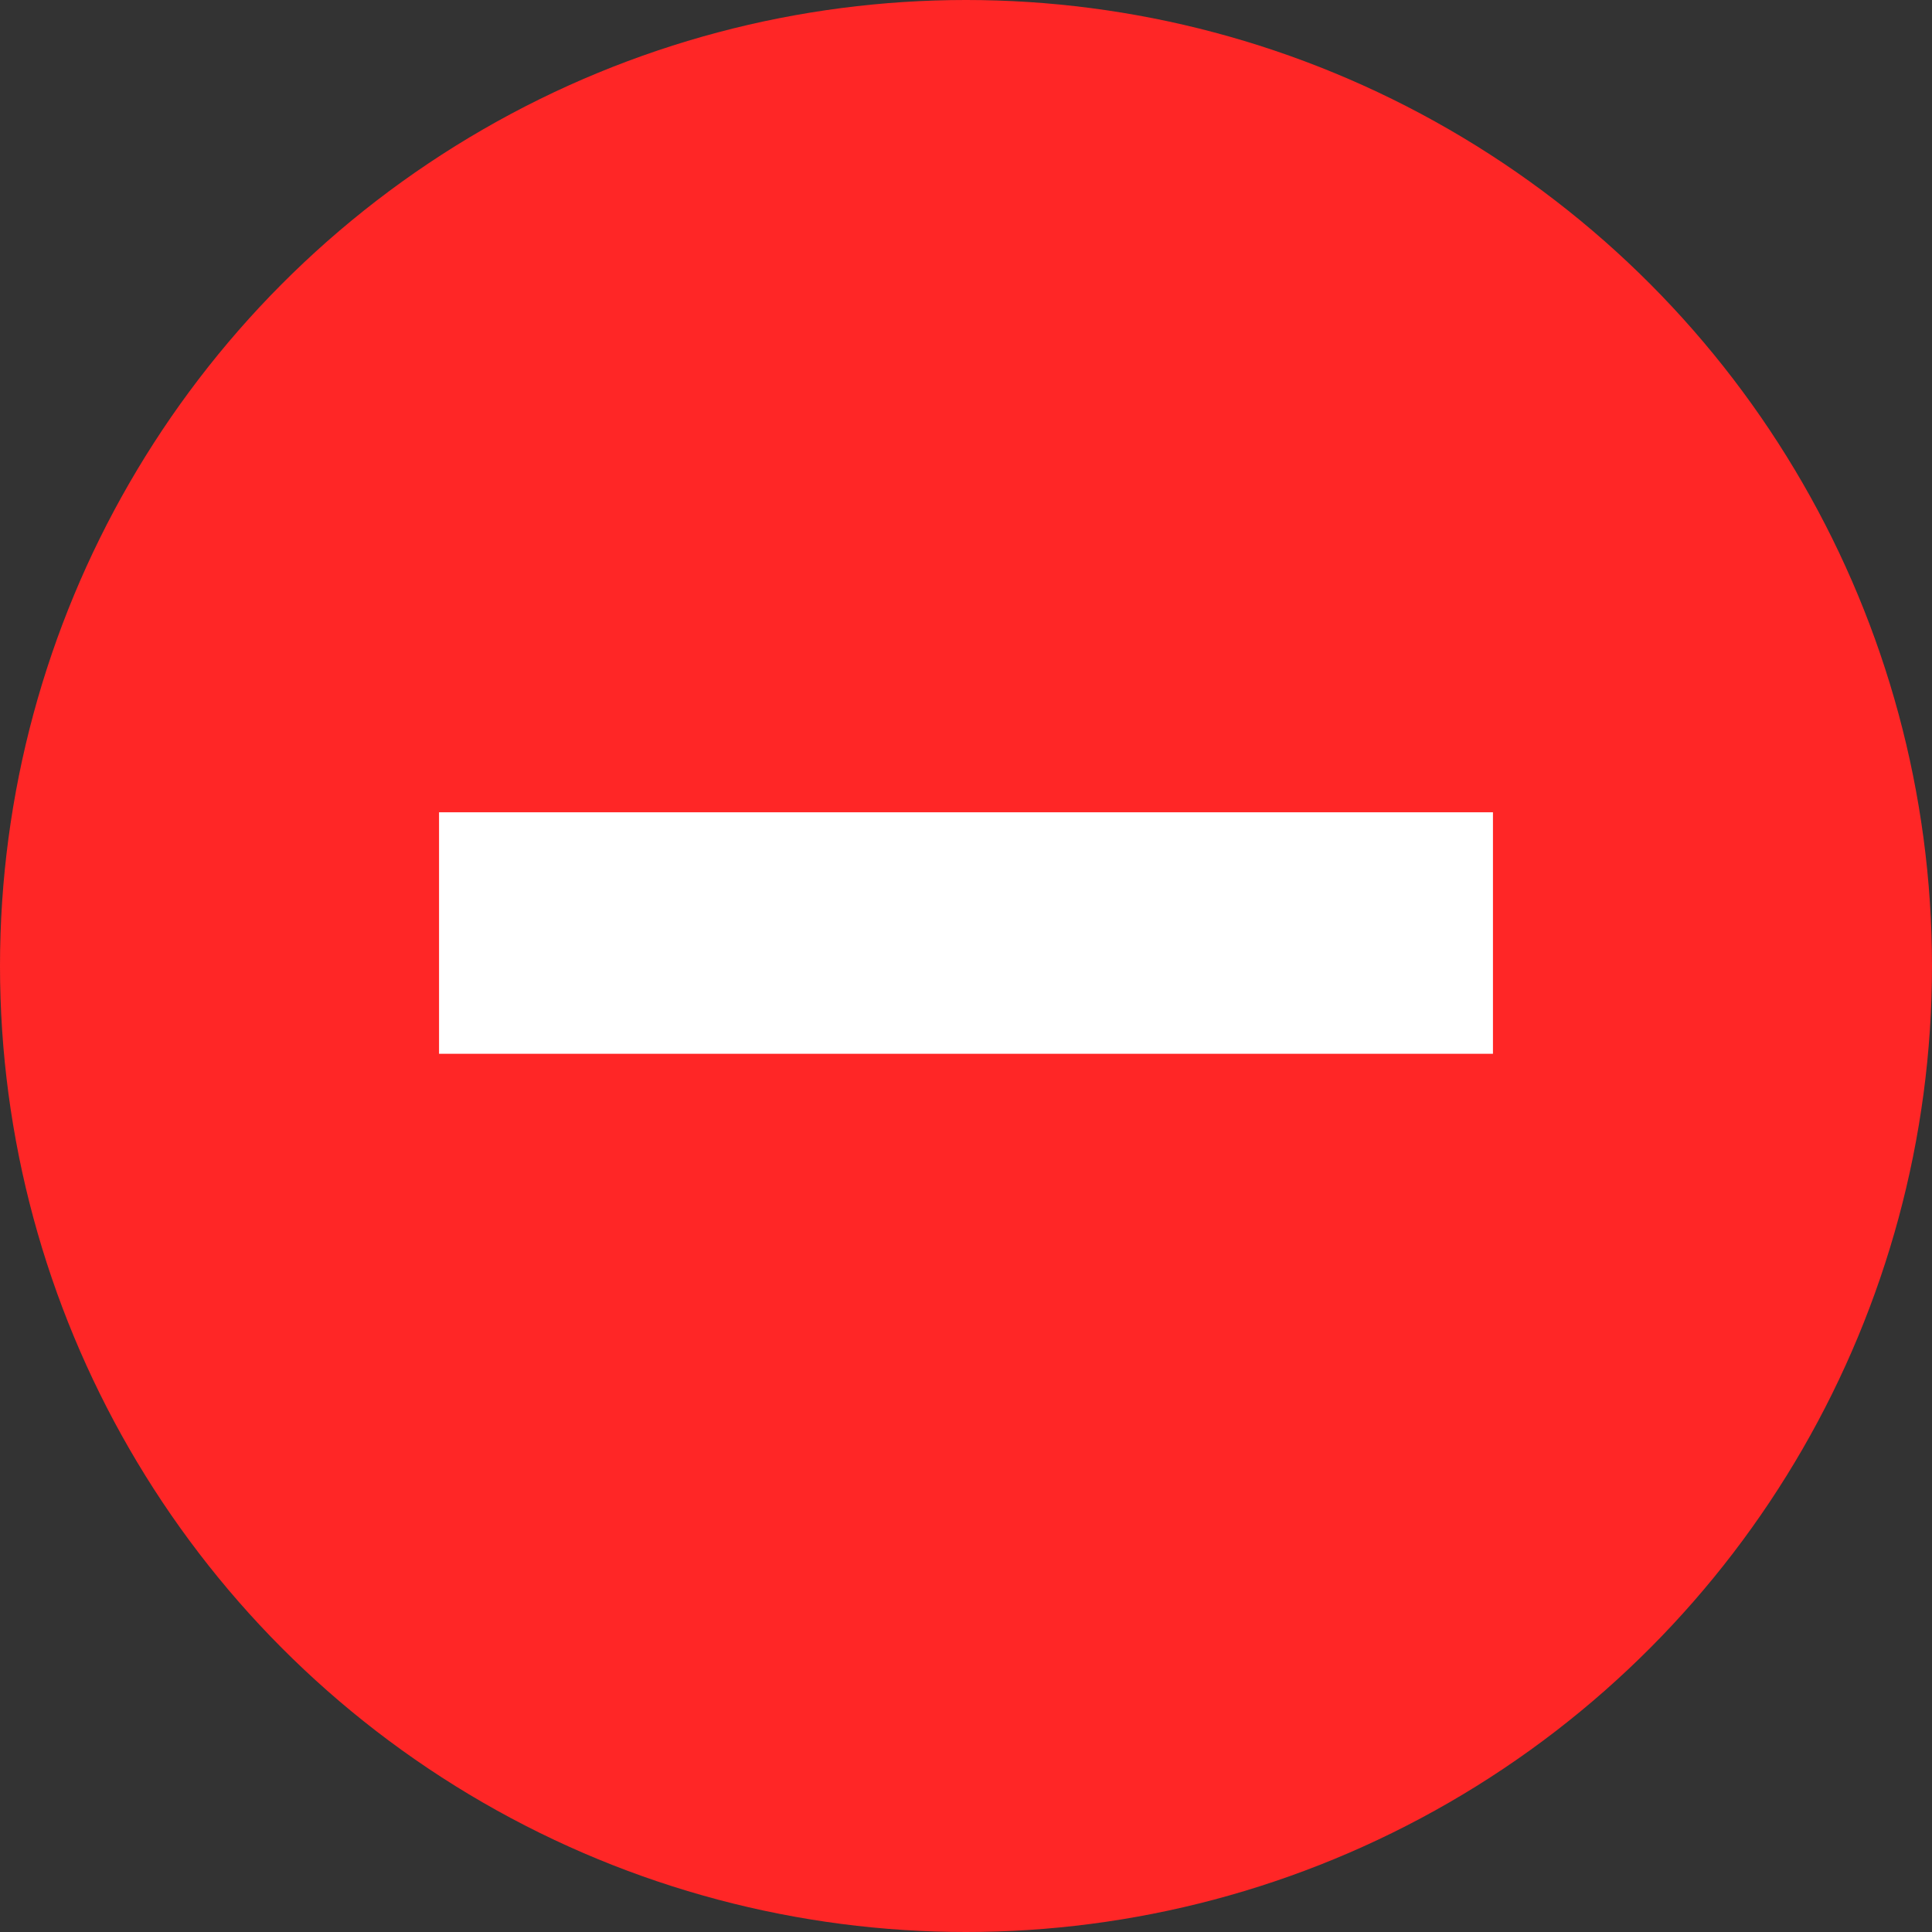 <svg width="16" height="16" viewBox="0 0 16 16" fill="none" xmlns="http://www.w3.org/2000/svg">
<rect x="0" y="0" width="16" height="16" fill="#333333" stroke="none"/>
<circle cx="8" cy="8" r="8" fill="#FF2626"/>
<line x1="3.636" y1="7.727" x2="12.364" y2="7.727" stroke="white" stroke-width="2"/>
</svg>
